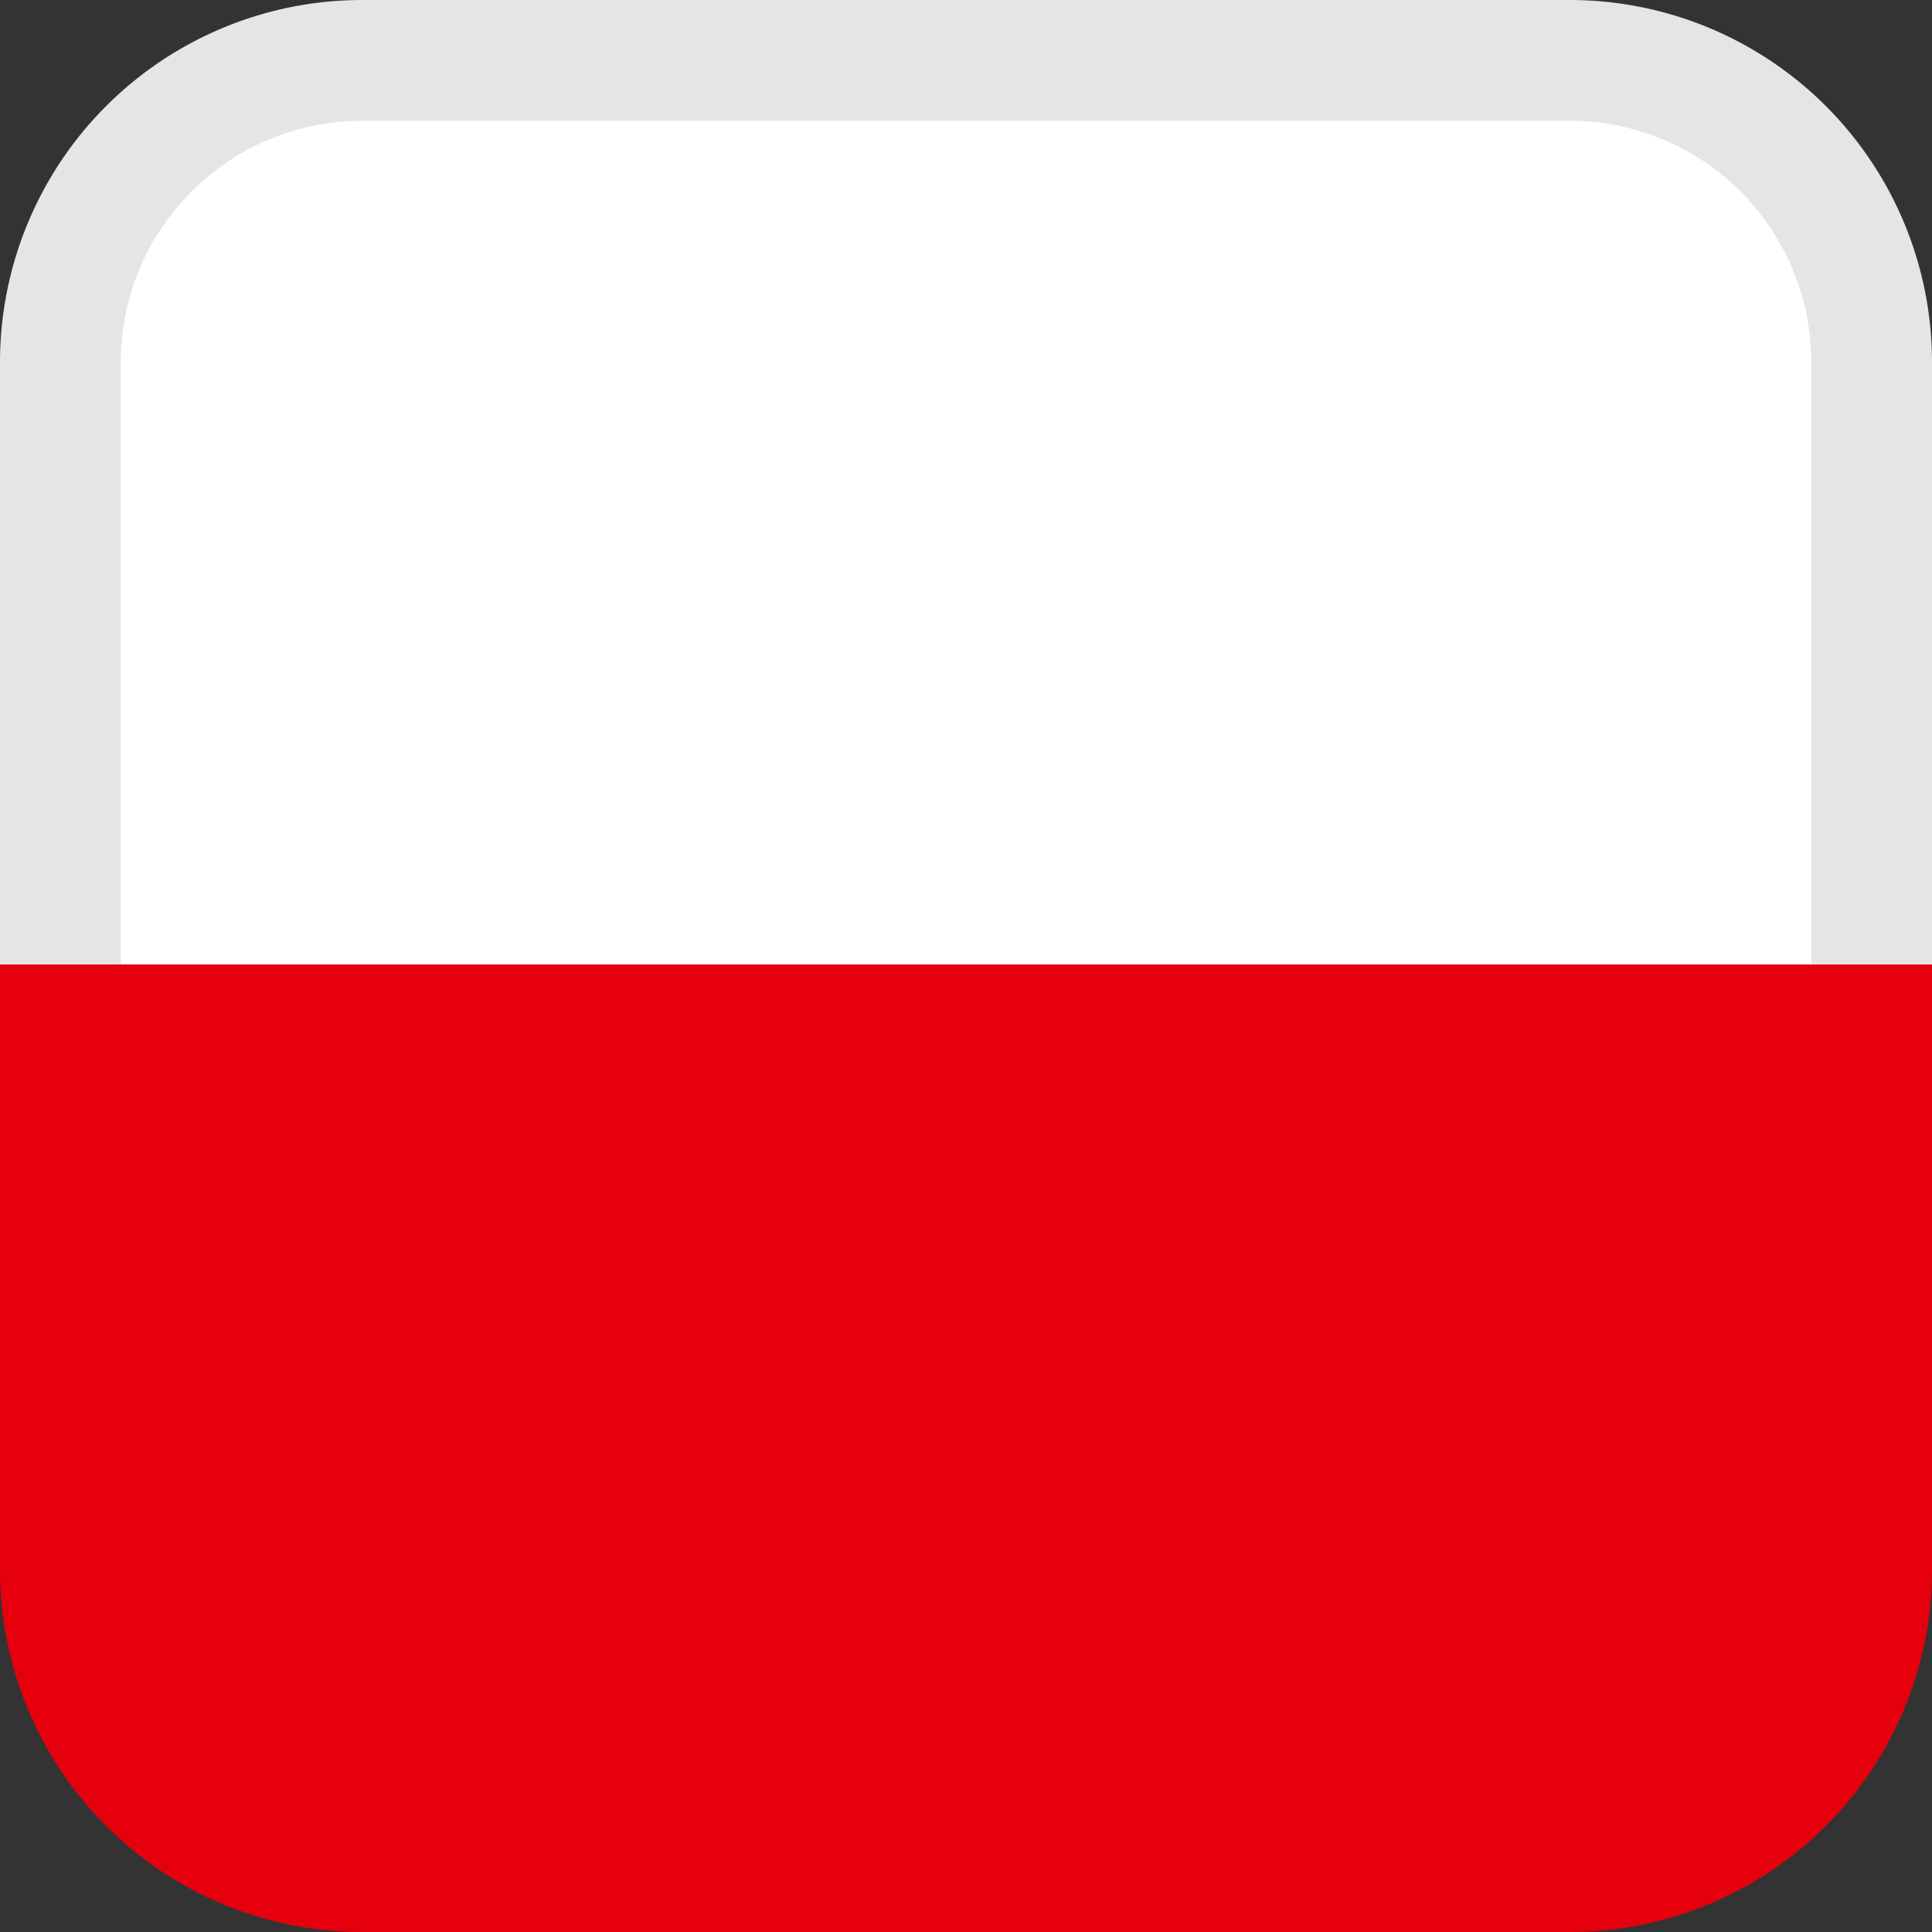 <svg xmlns="http://www.w3.org/2000/svg" width="16" height="16" viewBox="0 0 16 16">
    <rect x="0" y="0" width="16" height="16" fill="#333333" stroke="none"/>
    <g fill="none">
        <path fill="#FFF" stroke="#E5E5E5" d="M.5 8.513h15V3A2.5 2.5 0 0013 .5H3A2.5 2.5 0 00.5 3v5.513z"></path>
        <path fill="#E6000D" d="M0 7.987h16V13a3 3 0 01-3 3H3a3 3 0 01-3-3V7.987z"></path>
    </g>
</svg>
